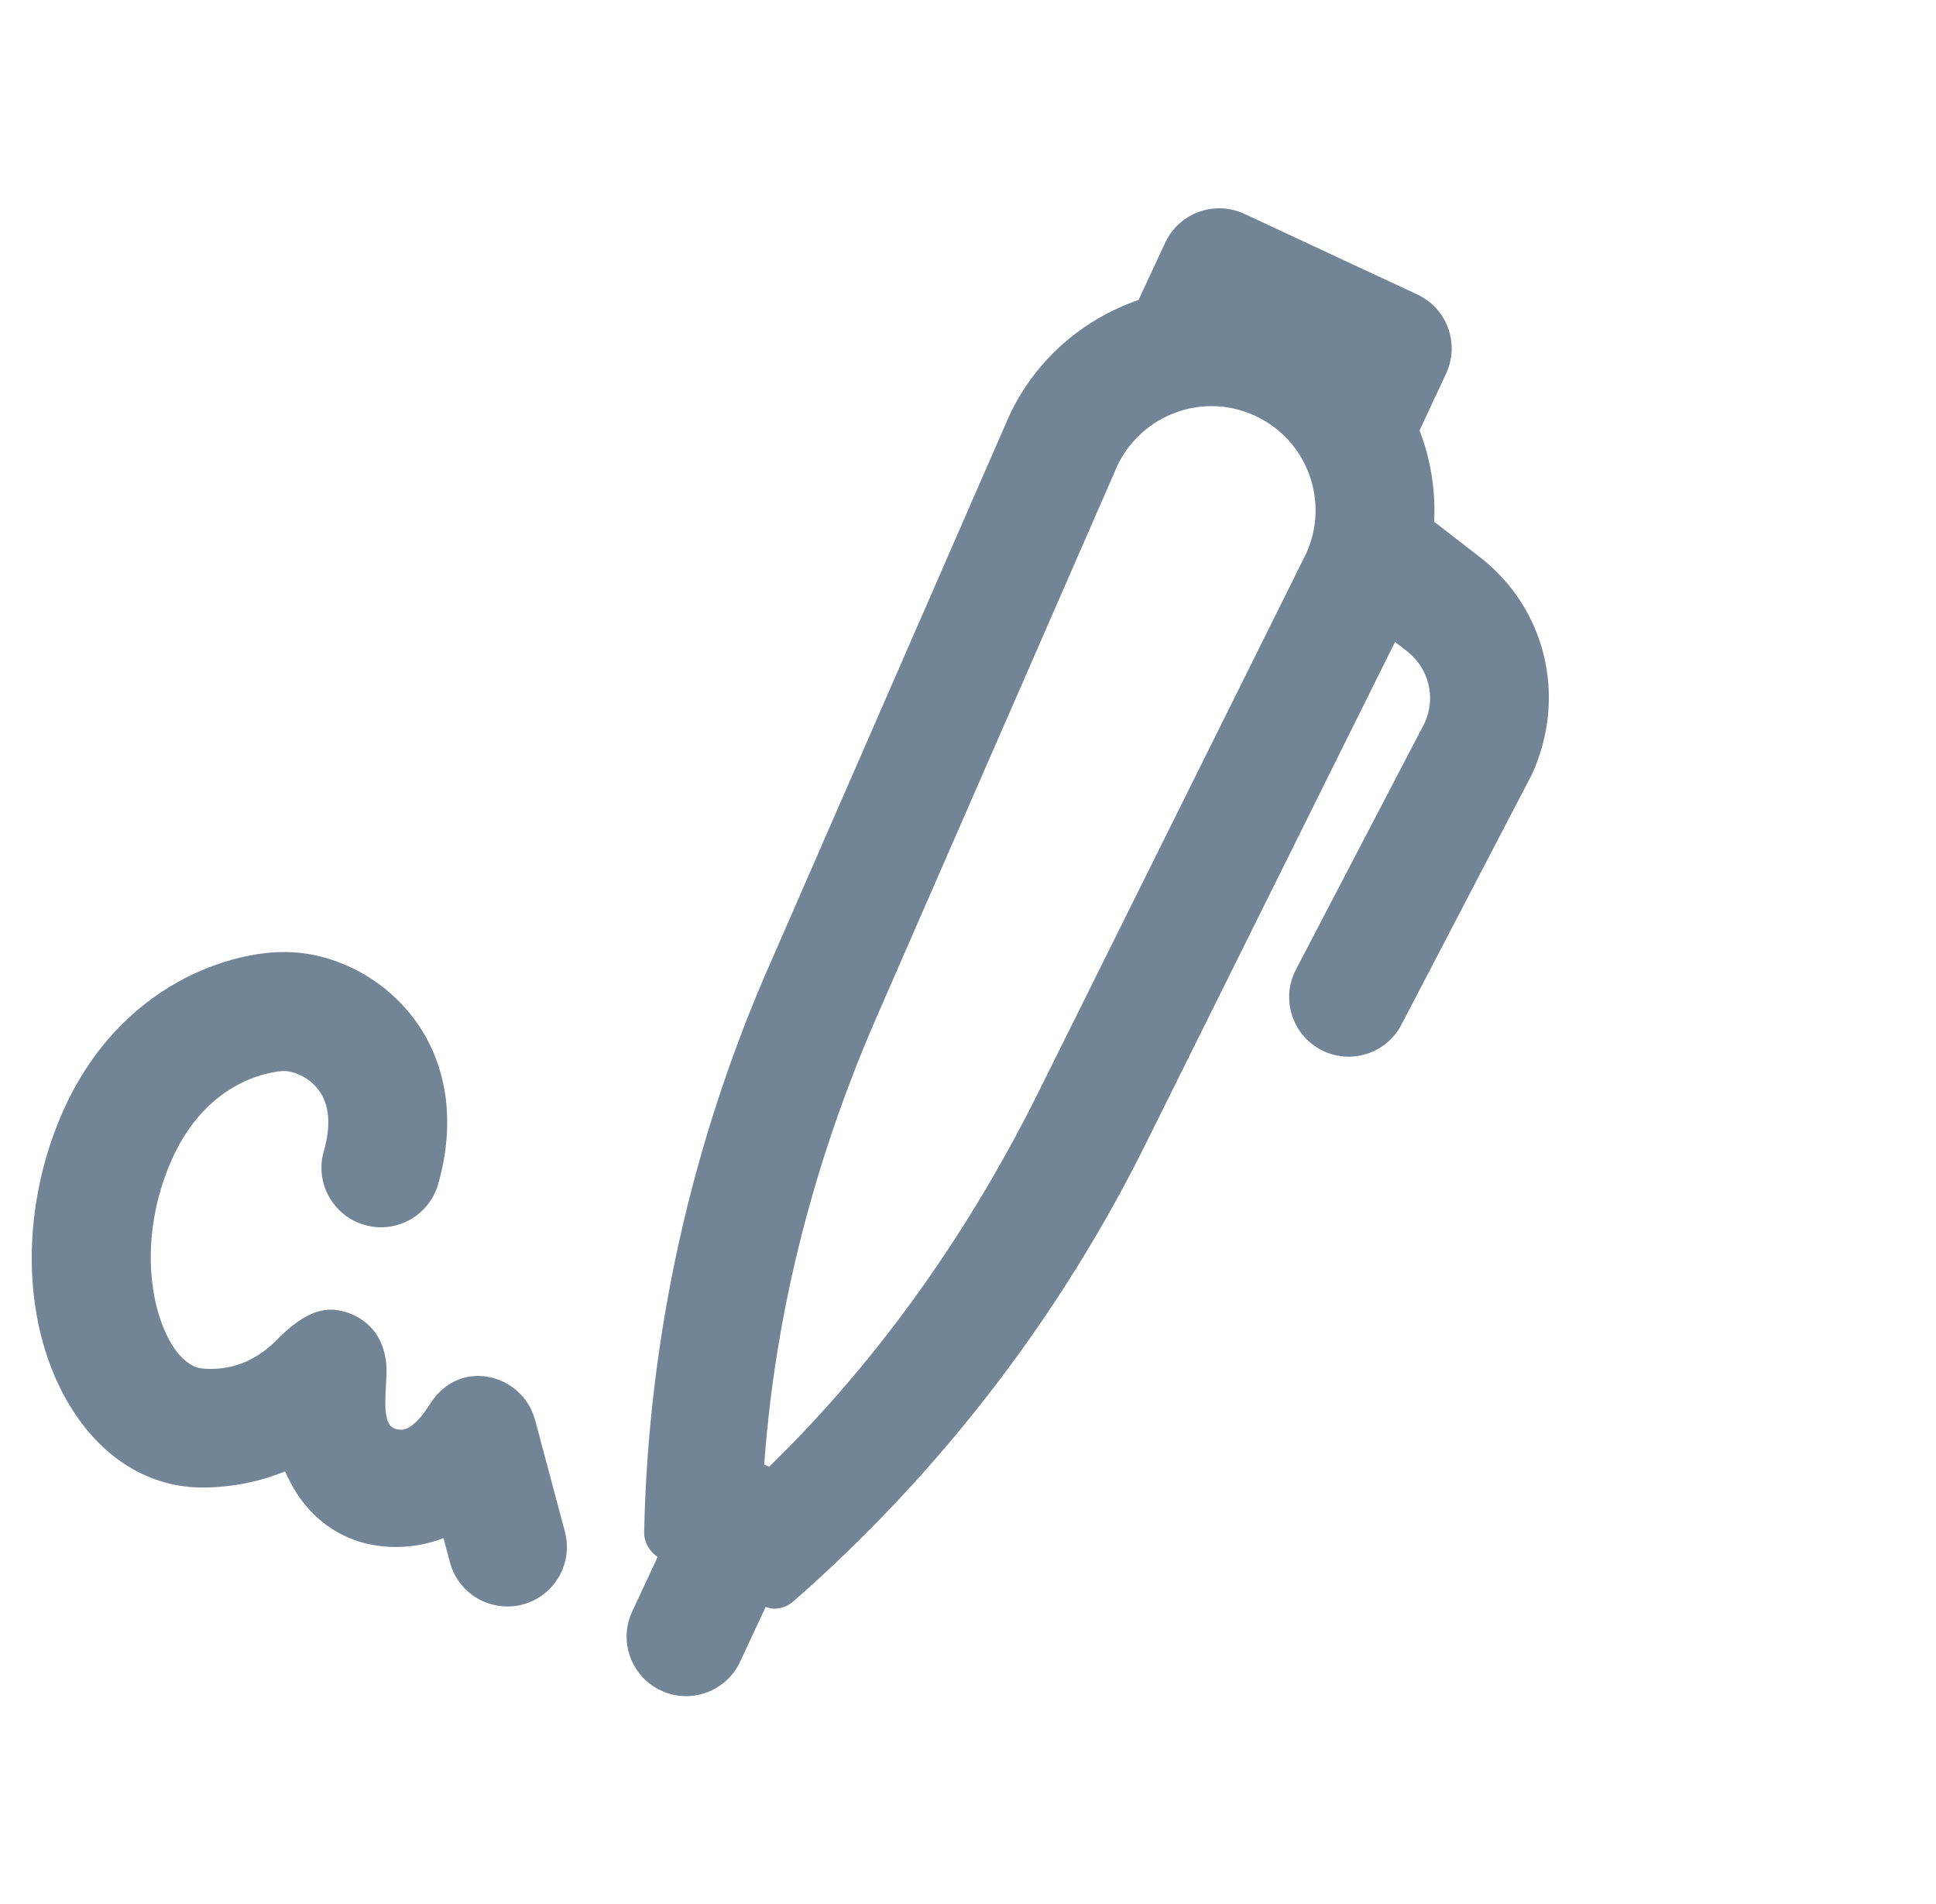 <?xml version="1.0" encoding="UTF-8"?> <svg xmlns="http://www.w3.org/2000/svg" width="61" height="60" viewBox="0 0 61 60" fill="none"><path d="M38.484 6.565C37.754 6.538 37.044 6.941 36.715 7.645L35.873 9.452C34.137 10.053 32.632 11.315 31.795 13.111L24.288 30.312C21.786 35.978 20.43 42.082 20.296 48.271C20.289 48.594 20.457 48.886 20.721 49.063L19.919 50.783C19.701 51.252 19.693 51.764 19.857 52.215C20.021 52.666 20.357 53.055 20.827 53.273C21.765 53.711 22.881 53.305 23.319 52.367L24.125 50.638C24.209 50.662 24.293 50.695 24.379 50.695C24.603 50.695 24.826 50.615 25 50.462C29.655 46.382 33.46 41.421 36.191 35.862L43.955 20.23L44.331 20.521C45.022 21.058 45.252 21.985 44.889 22.78L40.82 30.577C40.578 31.058 40.562 31.595 40.733 32.064C40.89 32.497 41.206 32.874 41.65 33.097C42.574 33.564 43.703 33.192 44.169 32.267L48.269 24.401C49.388 21.948 48.7 19.162 46.629 17.556L45.188 16.441C45.238 15.452 45.077 14.473 44.728 13.563L45.565 11.772C46.002 10.834 45.595 9.718 44.657 9.28L39.207 6.739C38.973 6.629 38.727 6.574 38.484 6.565ZM38.173 12.798C38.65 12.798 39.115 12.902 39.555 13.107C40.35 13.477 40.953 14.135 41.252 14.958C41.548 15.77 41.514 16.648 41.159 17.434L32.824 34.206C30.635 38.661 27.771 42.777 24.235 46.22L24.079 46.15C24.436 41.2 25.703 36.389 27.725 31.811L35.212 14.662C35.756 13.529 36.913 12.798 38.173 12.798ZM8.956 30C7.11 30 3.53 31.137 1.824 35.398C0.548 38.592 0.768 42.198 2.385 44.585C3.385 46.061 4.802 46.875 6.378 46.875C7.351 46.875 8.227 46.673 8.986 46.368C9.169 46.798 9.418 47.215 9.751 47.578C10.453 48.344 11.394 48.75 12.472 48.75C13.022 48.75 13.524 48.642 13.973 48.47L14.177 49.234C14.401 50.073 15.158 50.625 15.988 50.625C16.147 50.625 16.311 50.605 16.471 50.561C17.471 50.294 18.065 49.267 17.799 48.267L16.861 44.751C16.669 44.03 16.067 43.492 15.33 43.38C14.587 43.267 13.943 43.619 13.545 44.25C13.407 44.469 12.986 45.102 12.598 45.053C12.499 45.041 12.333 45.02 12.245 44.845C12.072 44.502 12.163 43.794 12.179 43.29C12.206 42.416 11.818 41.709 11.051 41.401C10.286 41.093 9.658 41.337 8.878 42.067C8.688 42.245 7.866 43.263 6.378 43.125C6.005 43.091 5.687 42.776 5.488 42.483C4.744 41.383 4.37 39.133 5.307 36.79C6.51 33.784 8.932 33.75 8.956 33.75C9.21 33.75 9.708 33.909 10.035 34.344C10.381 34.803 10.438 35.455 10.201 36.283C9.916 37.278 10.493 38.317 11.489 38.601C12.487 38.889 13.523 38.307 13.807 37.312C14.368 35.349 14.093 33.492 13.03 32.084C12.061 30.799 10.499 30 8.956 30Z" fill="#728596"></path></svg> 